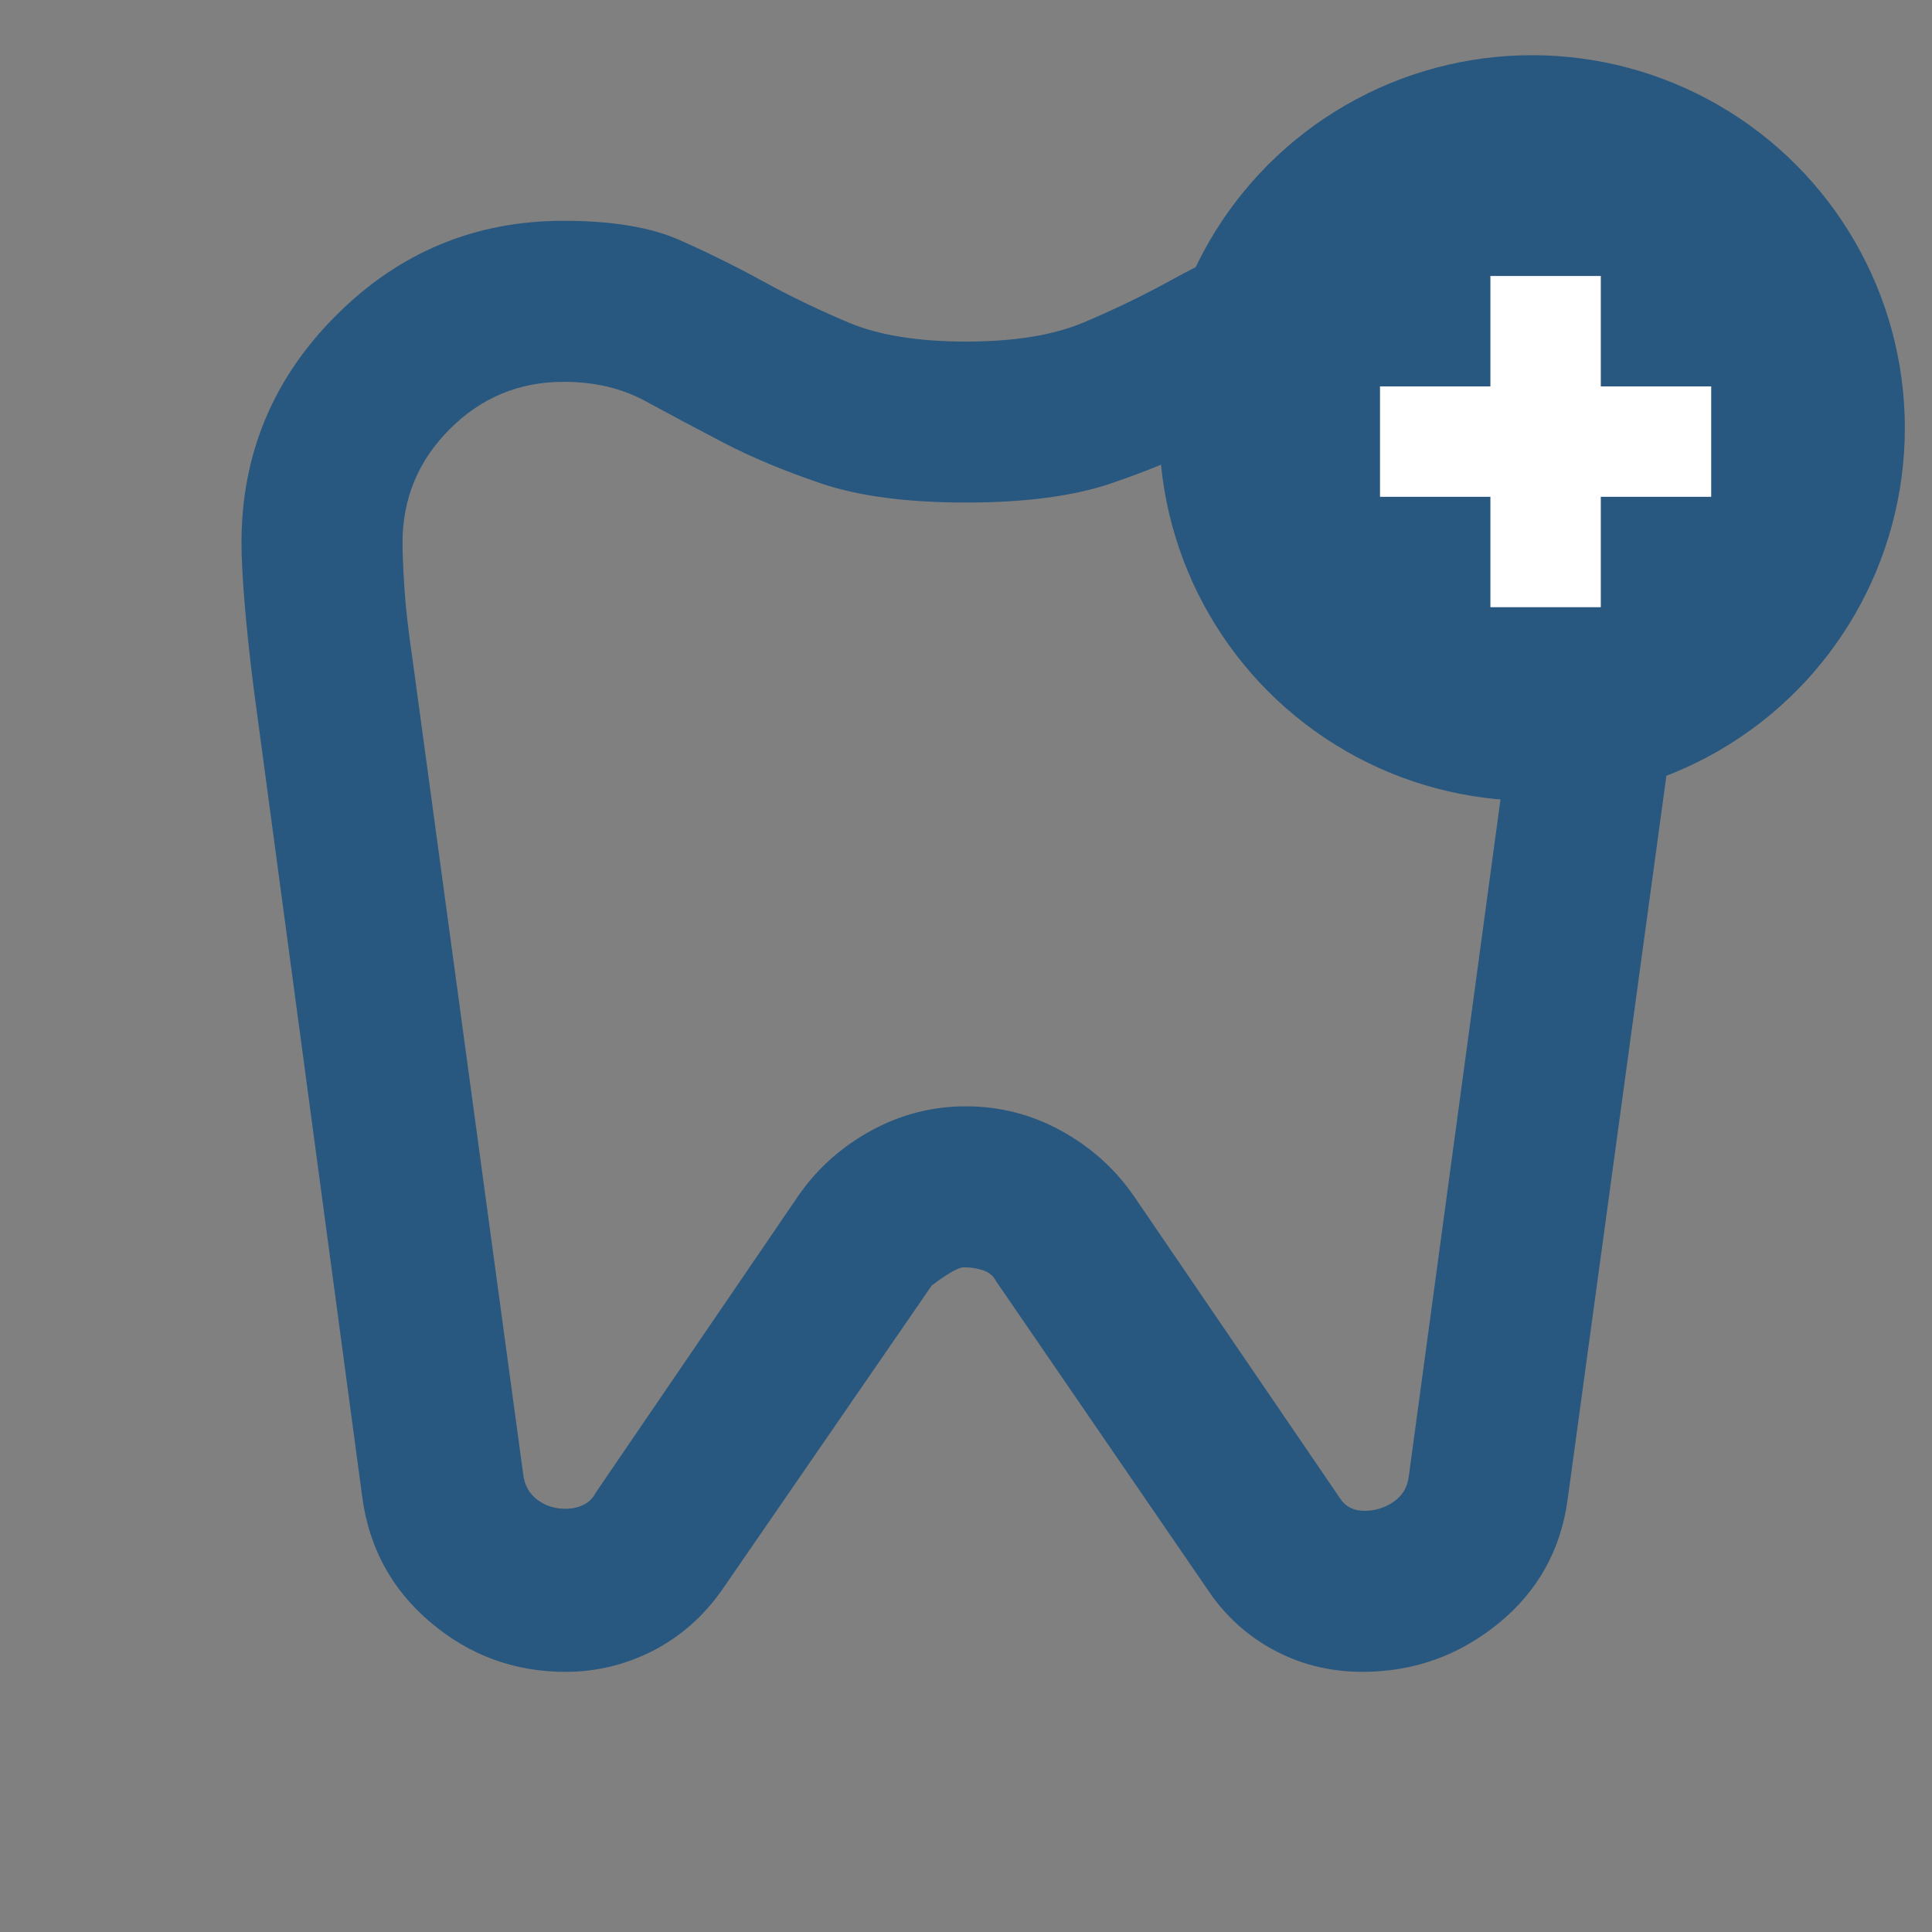 <svg width="35" height="35" viewBox="0 0 35 35" fill="none" xmlns="http://www.w3.org/2000/svg">
<rect x="0" y="0" width="35" height="35" fill="#808080" stroke="none"/>
<g clip-path="url(#clip0_282_4323)">
<mask id="mask0_282_4323" style="mask-type:alpha" maskUnits="userSpaceOnUse" x="0" y="0" width="35" height="35">
<rect width="35" height="35" fill="#285780"/>
</mask>
<g mask="url(#mask0_282_4323)">
<path d="M24.792 4C26.396 4 27.769 4.571 28.912 5.714C30.054 6.856 30.625 8.229 30.625 9.833C30.625 10.101 30.607 10.459 30.57 10.909C30.534 11.358 30.479 11.875 30.406 12.458L28.401 27.151C28.279 28.075 27.86 28.828 27.143 29.412C26.426 29.995 25.606 30.287 24.682 30.287C24.123 30.287 23.607 30.165 23.133 29.922C22.659 29.679 22.264 29.338 21.948 28.901L18.047 23.213C17.998 23.116 17.919 23.049 17.81 23.013C17.701 22.977 17.585 22.958 17.463 22.958C17.366 22.958 17.172 23.068 16.88 23.287L13.088 28.792C12.748 29.278 12.329 29.648 11.831 29.904C11.332 30.159 10.804 30.287 10.245 30.287C9.321 30.287 8.507 29.989 7.802 29.393C7.097 28.798 6.684 28.038 6.562 27.115L4.594 12.458C4.521 11.875 4.466 11.358 4.43 10.909C4.393 10.459 4.375 10.101 4.375 9.833C4.375 8.229 4.946 6.856 6.089 5.714C7.231 4.571 8.604 4 10.208 4C11.083 4 11.782 4.115 12.305 4.346C12.827 4.577 13.332 4.826 13.818 5.094C14.304 5.361 14.82 5.61 15.367 5.841C15.914 6.072 16.625 6.188 17.5 6.188C18.375 6.188 19.086 6.072 19.633 5.841C20.18 5.61 20.696 5.361 21.182 5.094C21.668 4.826 22.179 4.577 22.713 4.346C23.248 4.115 23.941 4 24.792 4ZM24.792 6.917C24.233 6.917 23.741 7.032 23.315 7.263C22.89 7.494 22.422 7.743 21.912 8.01C21.401 8.278 20.806 8.527 20.125 8.758C19.444 8.989 18.569 9.104 17.5 9.104C16.431 9.104 15.556 8.989 14.875 8.758C14.194 8.527 13.599 8.278 13.088 8.01C12.578 7.743 12.11 7.494 11.685 7.263C11.259 7.032 10.767 6.917 10.208 6.917C9.406 6.917 8.72 7.202 8.148 7.773C7.577 8.345 7.292 9.031 7.292 9.833C7.292 10.028 7.304 10.307 7.328 10.672C7.352 11.037 7.401 11.462 7.474 11.948L9.479 26.713C9.503 26.908 9.589 27.06 9.734 27.169C9.88 27.279 10.05 27.333 10.245 27.333C10.366 27.333 10.476 27.309 10.573 27.26C10.67 27.212 10.743 27.139 10.792 27.042L14.474 21.646C14.814 21.16 15.252 20.771 15.787 20.479C16.321 20.188 16.892 20.042 17.5 20.042C18.108 20.042 18.679 20.188 19.213 20.479C19.748 20.771 20.186 21.16 20.526 21.646L24.281 27.151C24.33 27.224 24.391 27.279 24.463 27.315C24.537 27.352 24.622 27.37 24.719 27.37C24.913 27.37 25.089 27.315 25.247 27.206C25.405 27.096 25.497 26.944 25.521 26.75L27.526 11.948C27.599 11.462 27.648 11.037 27.672 10.672C27.696 10.307 27.708 10.028 27.708 9.833C27.708 9.031 27.423 8.345 26.852 7.773C26.28 7.202 25.594 6.917 24.792 6.917Z" fill="#285780"/>
</g>
<circle cx="27.754" cy="7.754" r="6.754" fill="#285780"/>
<path fill-rule="evenodd" clip-rule="evenodd" d="M29 7V5H27V7H25V9H27V11H29V9H31V7H29Z" fill="white"/>
</g>
<defs>
<clipPath id="clip0_282_4323">
<rect width="35" height="35" fill="white"/>
</clipPath>
</defs>
</svg>
